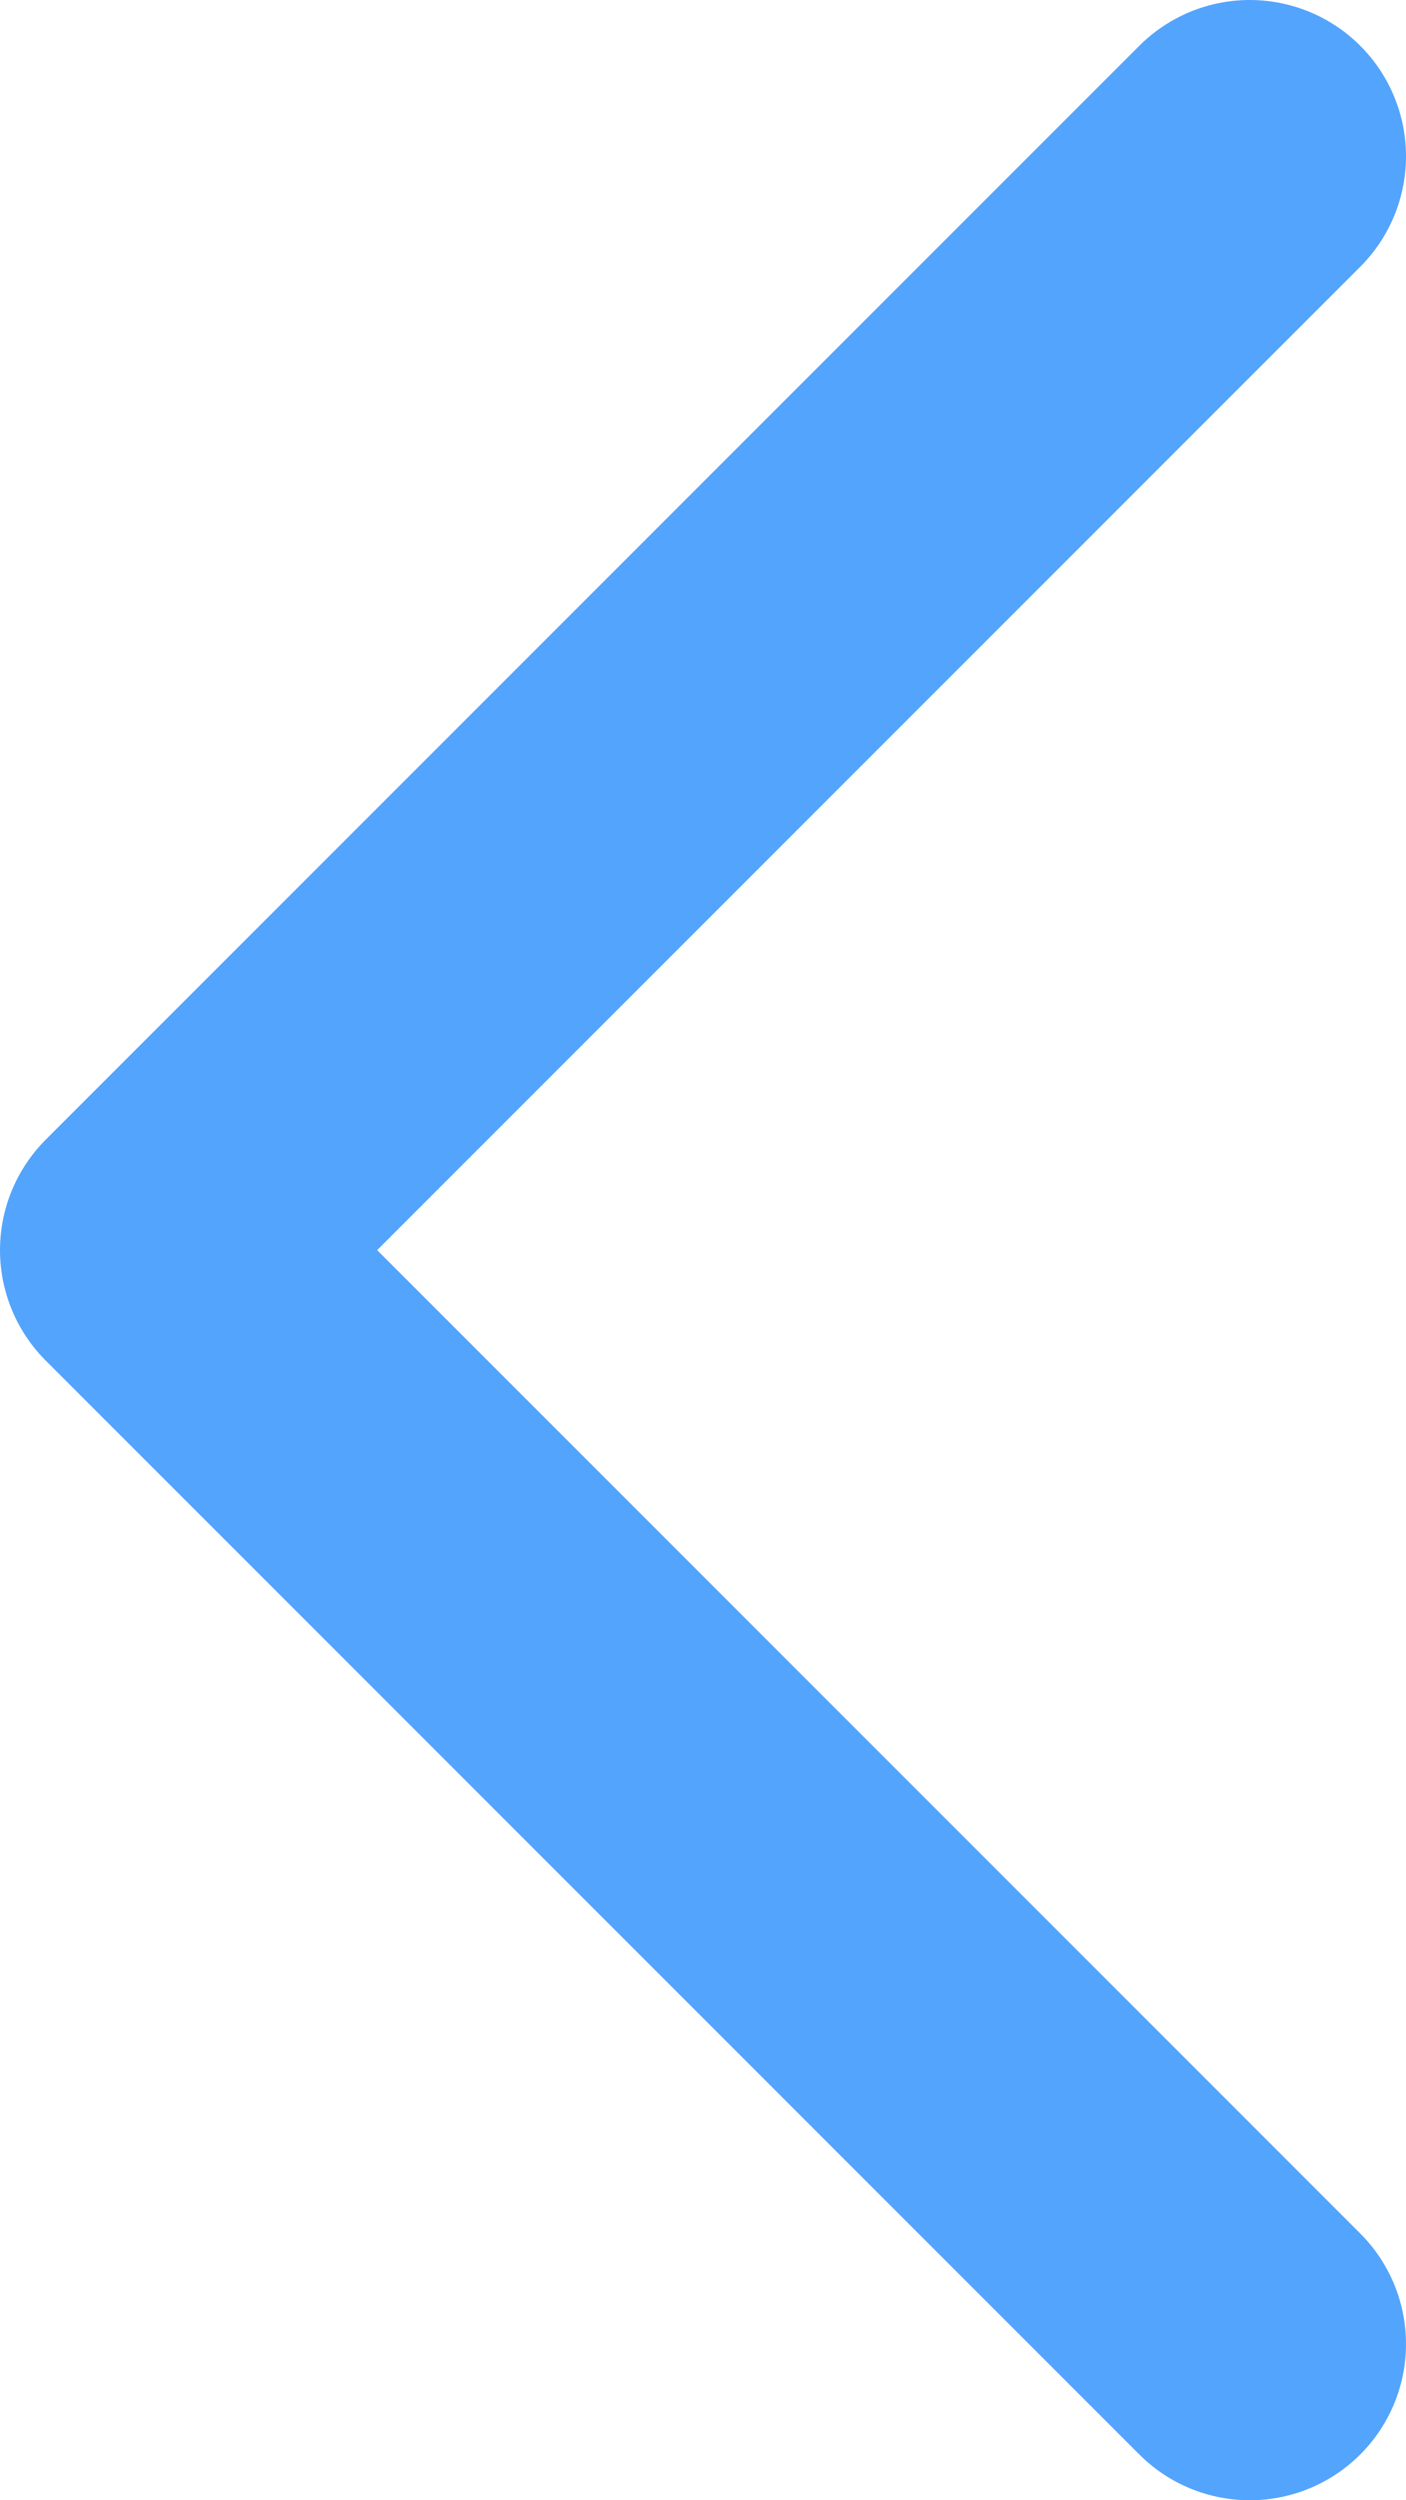 <svg width="9" height="16" viewBox="0 0 9 16" fill="none" xmlns="http://www.w3.org/2000/svg">
<path id="Vector 13" d="M8 1L1 8L8 15" stroke="#53A4FD" stroke-width="2" stroke-linecap="round" stroke-linejoin="round"/>
</svg>
